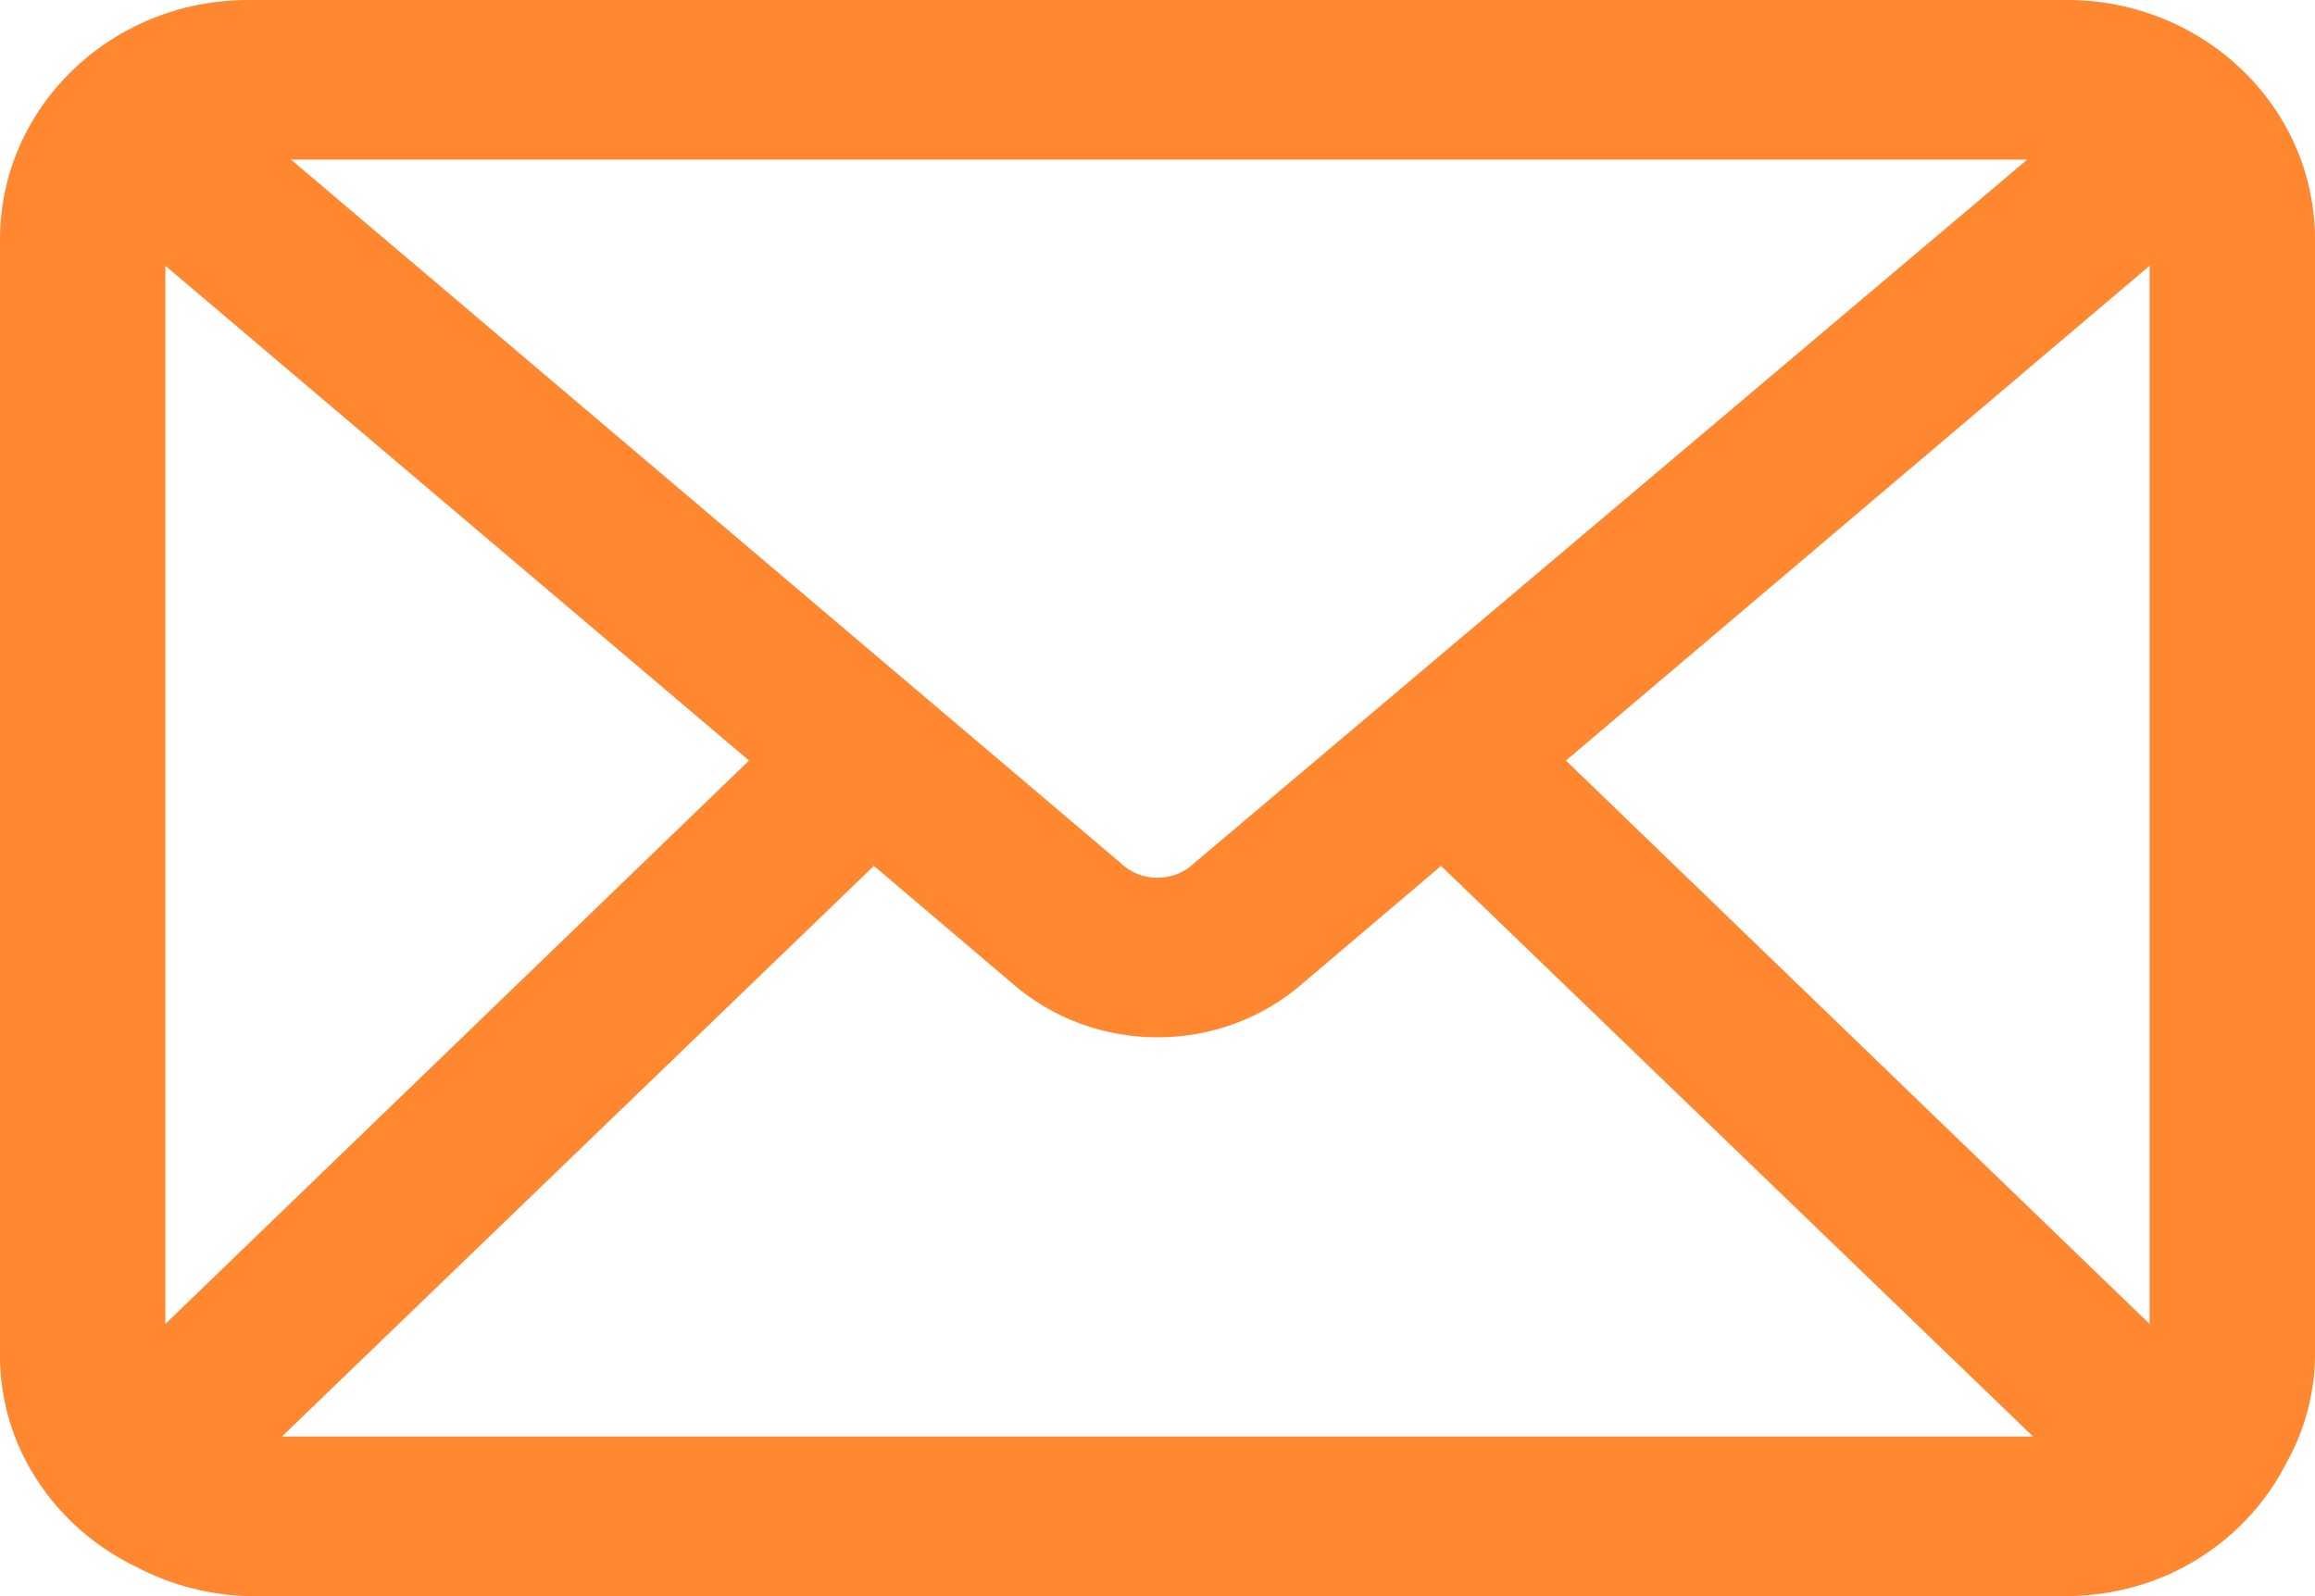 <?xml version="1.0" encoding="UTF-8"?> <svg xmlns="http://www.w3.org/2000/svg" width="87" height="60" viewBox="0 0 87 60" fill="none"><path d="M87 9C87 4.031 82.825 0 77.679 0H9.321C4.175 0 0 4.031 0 9V51C0.004 52.331 0.322 53.648 0.932 54.84C1.837 56.61 3.325 58.046 5.158 58.92C6.44 59.587 7.865 59.959 9.321 60H77.679C79.069 59.992 80.436 59.685 81.687 59.1C83.52 58.226 85.007 56.79 85.912 55.02C86.608 53.786 86.981 52.406 87 51V9ZM44.898 32.43C44.529 32.794 44.024 32.996 43.5 32.996C42.975 32.996 42.471 32.794 42.102 32.43L10.937 6H76.187L44.898 32.43ZM6.214 9.99L28.15 28.59L6.214 49.769V9.99ZM10.595 54L32.842 32.55L38 36.93C41.111 39.682 45.889 39.682 48.999 36.93L54.157 32.55L76.404 54H10.595ZM58.849 28.59L80.785 9.99V49.77L58.849 28.59Z" fill="#FF872F"></path></svg> 